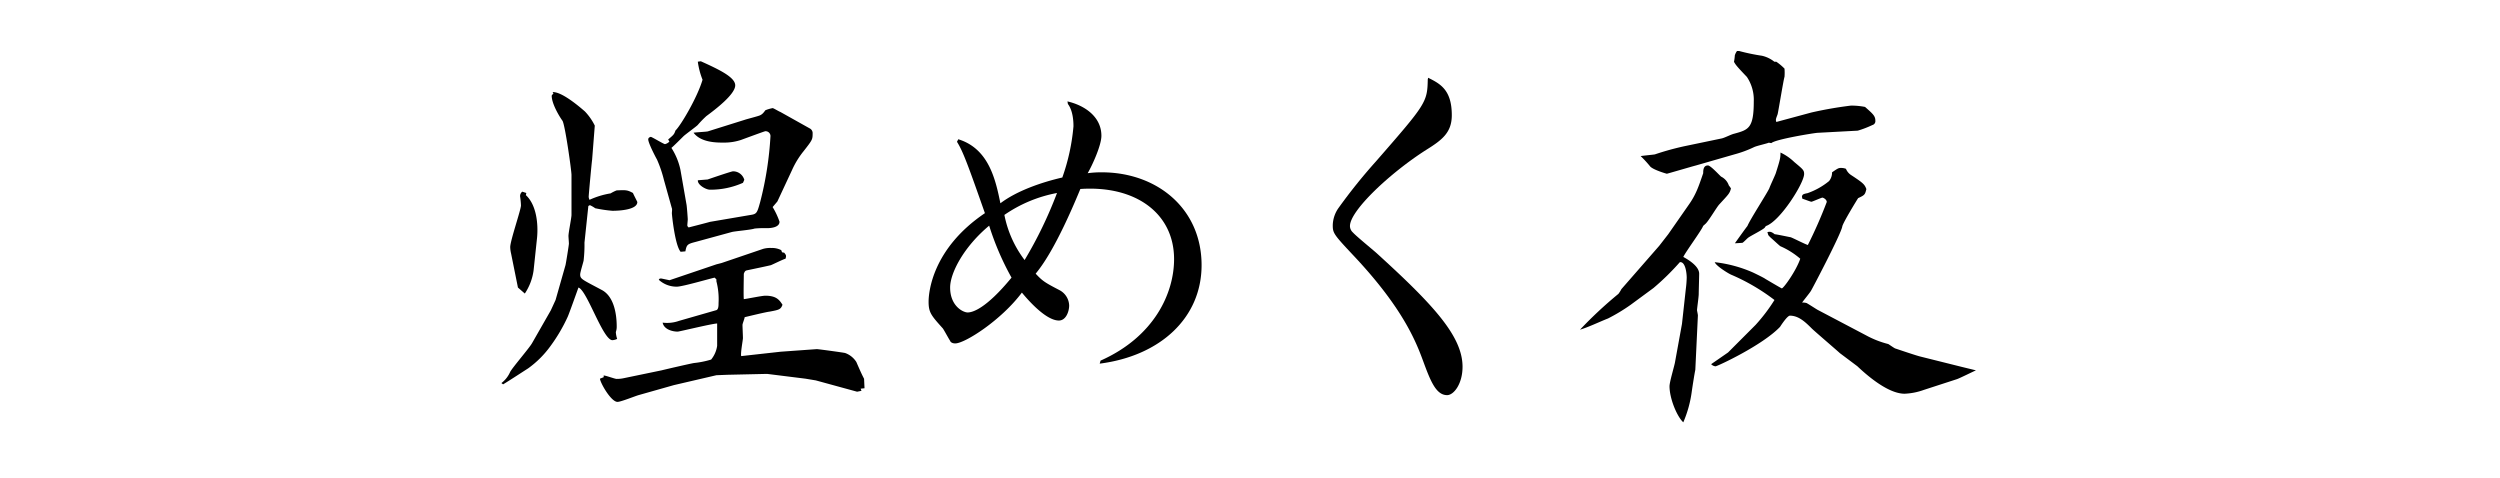 <svg xmlns="http://www.w3.org/2000/svg" width="570" height="109" viewBox="0 0 570 109"><title>title_02</title><g id="logo"><path d="M125.59,70.75l1.08-2.35,2.26-7.94c.09-.29.78-4.6.78-4.9s-.1-1.47-.1-1.76c0-.79.69-4.12.69-4.8V39.88c0-1-1.47-11.47-2.06-12.35-.78-1.08-2.45-3.92-2.45-5.68,0-.2.29-.39.39-.49L126,21c2.06-.1,5.89,3.13,7.36,4.41a12.89,12.89,0,0,1,2.25,3.23L135,36.45c-.1.59-.78,8-.78,8.43a1.88,1.88,0,0,0,.19.68,18.74,18.74,0,0,1,4.81-1.47,9.18,9.18,0,0,1,1.37-.68c2.15-.1,2.45-.1,3.72.59.2.49,1,2,1,2.06,0,1.76-4,2-5.68,2a30.22,30.22,0,0,1-3.92-.58,7.23,7.23,0,0,0-1.18-.69.73.73,0,0,0-.39.2l-.88,8.33a30.42,30.42,0,0,1-.2,4.11c-.1.49-.78,2.65-.78,3.14,0,1.08.49,1.17,4.9,3.53,2.84,1.47,3.43,5.58,3.43,8.33a3.55,3.55,0,0,1-.2,1.27,6.26,6.26,0,0,0,.3,1.57,2.85,2.85,0,0,1-1.08.29c-2.16,0-5.78-11.37-7.74-12-.4,1.08-2.06,5.78-2.45,6.66a37.47,37.47,0,0,1-3.92,6.67A22.42,22.42,0,0,1,120.4,84c-.78.49-4.22,2.75-5.69,3.63l-.39-.29a6.42,6.42,0,0,0,2-2.55c.59-1.08,4.41-5.49,5-6.57ZM120,44l-.1.49c2.45,2.25,2.84,6.66,2.55,9.7l-.79,7.45a12.57,12.57,0,0,1-2,5.29l-1.57-1.37-1.56-7.74a7.42,7.42,0,0,1-.2-1.47c0-1.47,2.45-8.53,2.45-9.51a17.51,17.51,0,0,0-.2-2.06,1.26,1.26,0,0,1,.5-1.08Zm17.64,42v-.39c.49,0,2.55.78,2.94.78a7.34,7.34,0,0,0,1.76-.19l8.53-1.77c1.17-.29,6.27-1.47,7.35-1.66a20.78,20.78,0,0,0,3.92-.79,6.38,6.38,0,0,0,1.37-3.13v-5.1c-1.47.1-8.62,1.86-9,1.86-1.17,0-3.13-.49-3.43-2.05a8.1,8.1,0,0,0,3.73-.4l8.53-2.45c.49-.19.49-1.08.49-1.57a16.32,16.32,0,0,0-.49-5V63.7l-.4-.4c-1.37.3-7.35,2.06-8.62,2.06a6,6,0,0,1-4.12-1.57c.2-.29.2-.29.59-.29l1.86.39,10.69-3.62,1.17-.3L174,56.74a5.9,5.9,0,0,1,1.86-.2,4.59,4.59,0,0,1,2.26.49l.19.49.49.1c.49.59.49.69.3,1.37-.49.1-2.85,1.28-3.34,1.47-1.27.3-3.62.79-5.49,1.18-.39.1-.49.29-.68.78,0,.88-.1,5,0,5.78.39,0,4.11-.78,4.9-.78,2.55,0,3.23,1,3.92,2.06-.39,1.08-.79,1.17-2.94,1.57-.88.1-4.9,1.08-5.69,1.27,0,.3-.49,1.47-.49,1.76,0,.5.1,2.55.1,3s-.59,3.52-.39,4.11l9-1,8.23-.59c.39,0,6.17.79,6.47.89a5,5,0,0,1,2.55,2.05c1.27,2.94,1.47,3.24,1.76,3.83l.1,2.15-.88.1.19.49-1,.2L186,86.73l-2.35-.39L175,85.26h-.69l-8.43.19-2.54.1-9.71,2.26-7.94,2.25c-.78.2-4.11,1.57-4.9,1.57-1.47,0-3.92-4.31-4-5.29Zm14.7-54.2c1.27-1.07,1.37-1.17,1.67-2.05,1.17-1.08,5-7.55,6.17-11.57a17.41,17.41,0,0,1-1.08-4.12l.69-.09c4.11,1.86,7.84,3.62,7.84,5.49,0,2.05-4.51,5.48-6.57,7a23.1,23.1,0,0,0-2,2.06c-.39.39-2.84,2.16-3.23,2.55s-2.35,2.35-2.75,2.65a14.91,14.91,0,0,1,2.06,5l1.37,7.84c.1.4.3,3.24.3,3.44s-.1,1.17-.1,1.37.1.29.29.49c.79-.2,4.22-1.08,4.9-1.28L171.17,49c1.37-.2,1.47-.49,2.15-2.94A76.79,76.79,0,0,0,175.67,31a1.11,1.11,0,0,0-1.17-1.08c-.1,0-.69.2-5.59,2a12.28,12.28,0,0,1-4.11.59c-1.38,0-5,0-6.67-2.25.49-.1,2.75-.2,3.24-.3l8.42-2.64c.59-.2,2.94-.79,3.43-1s.79-.49,1.28-1.18a8.43,8.43,0,0,1,1.66-.49c.2,0,1.47.79,1.77.88l6.66,3.73a1.22,1.22,0,0,1,.69,1c0,1.57,0,1.57-2.06,4.21a19.42,19.42,0,0,0-2.64,4.31l-3.34,7.16-1.08,1.27a16.76,16.76,0,0,1,1.57,3.34c0,1.27-1.86,1.47-2.84,1.47a22.42,22.42,0,0,0-2.84.09c-.79.3-4.41.59-5.2.79l-8.23,2.25c-1.86.49-2.06.59-2.35,2.16l-1.08.1c-1.27-1.38-2-8.33-2-8.82,0-.2.1-1,0-1.08L151.37,41a28,28,0,0,0-1.57-4.61c-.49-.88-2-3.82-2-4.6,0-.3.2-.49.59-.59.39.1,2.94,1.66,3.23,1.66a2,2,0,0,0,1-.58Zm9,9.12s5.39-1.86,5.78-1.86A2.65,2.65,0,0,1,169.7,41l-.3.68a18.08,18.08,0,0,1-7.54,1.57c-.89,0-2.85-1.08-2.75-2.15Z"/><path d="M250.93,82.22c12.35-5.49,16.76-15.49,16.76-23.13,0-10.49-8.82-16.86-21.37-16-5.58,13.53-8.92,17.74-10.19,19.31,1.57,1.67,2.06,2,5.39,3.73a4.1,4.1,0,0,1,2.25,3.52c0,1.28-.68,3.43-2.35,3.43-2.55,0-6.08-3.52-8.43-6.37C228.29,73,220,78.3,217.8,78.3c-.68,0-1.08-.29-1.17-.59-.5-.78-1.38-2.45-1.67-2.84-2.65-2.94-3.24-3.63-3.24-6.08,0-2.06.79-12.05,12.84-20.19-3.82-10.88-5-14.11-6.37-16.27l.3-.58c7,2.15,8.52,9.31,9.6,14.6,3.73-2.84,9.41-4.8,14.12-5.88a46.83,46.83,0,0,0,2.54-11.66c0-.69,0-3.43-1.27-5.1l-.1-.59c3.82.88,7.74,3.43,7.74,7.84,0,2.16-2.05,6.67-3.13,8.53a22.75,22.75,0,0,1,3.23-.2c12.55,0,22.74,8.24,22.74,21.17,0,12-9.41,20.68-23.23,22.45Zm-34.3-16.66c0,4.21,2.94,5.68,4,5.68s4.12-.78,10-7.94a62.68,62.68,0,0,1-5.1-11.85C219.76,56.25,216.63,62.23,216.63,65.56ZM241,44A31.19,31.19,0,0,0,229,49a24.93,24.93,0,0,0,4.61,10.29A95.1,95.1,0,0,0,241,44Z"/><path d="M325.62,17.73c2.75,1.37,5.39,2.75,5.39,8.53,0,4-2.25,5.68-5.88,7.94C317,39.39,307.79,48,307.79,51.54a2,2,0,0,0,.68,1.47c.69.79,4.41,3.83,5.29,4.61,12.94,11.76,19.7,19,19.7,26,0,3.92-2,6.47-3.52,6.47-2.55,0-3.83-3.33-5.49-7.84s-4.71-12.15-15.78-23.91c-4.61-4.9-4.8-5.2-4.8-7a7.08,7.08,0,0,1,1.37-4,125.14,125.14,0,0,1,8.43-10.49c11.46-13.13,11.76-13.52,11.86-18.72Z"/><path d="M378.3,56.05l2.05-2.64L385,46.74c1.67-2.35,2.25-4.11,3.33-7.25,0-.59,0-1.77,1.08-1.77.59,0,2.55,2.16,3,2.55a3.47,3.47,0,0,1,1.76,2,7.39,7.39,0,0,1,.49.69c-.29,1.17-.58,1.37-2.64,3.62-.59.59-2.55,4-3.24,4.51-.19.2-.39.3-.49.49-.39,1-3.92,5.79-4.5,7,1.27.69,3.62,2.16,3.62,3.82,0,.69-.1,3.92-.1,4.61s-.39,3.33-.39,3.72c0,.1.2,1,.2,1.18l-.4,8.43-.19,4c-.2.88-.69,4.11-.79,4.8a26.5,26.5,0,0,1-1.95,7.15c-1.48-1.37-3.14-5.48-3.14-8.23,0-1,1.17-4.8,1.27-5.58l1.57-8.63.88-8a23.55,23.55,0,0,0,.2-2.54c0-1-.29-3.73-1.57-3.53a56.94,56.94,0,0,1-6,5.88l-5.19,3.82a41.06,41.06,0,0,1-5.2,3.14c-1.76.68-4.5,2-6.37,2.55A94.39,94.39,0,0,1,369,67a7.14,7.14,0,0,0,.68-1.08Zm14.31-24.5c.78-.2,2-.88,2.84-1.08,3.23-.88,4.41-1.27,4.41-7.35a9.36,9.36,0,0,0-1.57-5.58c-2.35-2.46-2.55-2.75-2.94-3.44a11.5,11.5,0,0,0,.19-1.47,3.12,3.12,0,0,1,.5-1h.49a45.6,45.6,0,0,0,5.19,1.08,7,7,0,0,1,2.84,1.37H405a11.81,11.81,0,0,1,1.87,1.57,13,13,0,0,1,0,1.87c-.2.48-1.38,7.74-1.57,8.52-.39,1.08-.49,1.18-.3,1.77l8-2.16a88,88,0,0,1,9-1.57,16.13,16.13,0,0,1,3.23.3c1.77,1.56,2.35,2.05,2.35,3.13a.91.91,0,0,1-.68,1,22.76,22.76,0,0,1-3.33,1.28l-9.12.49c-.59,0-9.7,1.47-10.58,2.35l-.59-.1c-.39.2-2.65.69-3.33,1a25.65,25.65,0,0,1-4.51,1.67l-8.82,2.54c-.79.2-6.47,1.87-6.57,1.87s-3.14-.89-3.82-1.67a25.09,25.09,0,0,0-2.16-2.35c.49-.1,2.75-.3,3.24-.39a61.88,61.88,0,0,1,6.76-1.87ZM394,80.36l6.27-6.28a39.21,39.21,0,0,0,4.31-5.68,45.85,45.85,0,0,0-9.9-5.78c-.68-.3-3.43-2-3.72-2.84a29.76,29.76,0,0,1,8.72,2.35c.39.19,2.45,1.17,2.84,1.47,0,0,3.63,2.15,3.73,2.15.39,0,3.23-3.92,4.21-6.76a17.86,17.86,0,0,0-4.51-2.84c-.09,0-1.66-1.47-2-1.76a6.22,6.22,0,0,1-.78-.79l-.2-.68c.49-.1.79-.2,1.67.49.39,0,3.53.68,3.63.68.59.2,3.23,1.57,3.92,1.77a103.18,103.18,0,0,0,4.31-9.8c0-.59-.79-1-1-1S413.19,46,413,46s-1.67-.59-2.06-.69l-.1-.49c.1-.49.3-.59,1.28-.78a16.15,16.15,0,0,0,4.9-2.75,3.07,3.07,0,0,0,.69-2c1.27-.88,1.47-1,2-1a3.09,3.09,0,0,1,1.17.2A3.07,3.07,0,0,0,422,39.88c2.84,1.86,3.13,2.16,3.53,3.23-.3,1.28-.4,1.38-1.87,2.06-.09.1-3.52,5.69-3.62,6.47-.3,1.77-7,14.51-7.16,14.7-.29.49-1.76,2.26-2,2.65a3,3,0,0,1,1,.1c.1,0,2.36,1.47,2.55,1.56l11,5.79a21.58,21.58,0,0,0,5.09,2c.2.1,1.28.88,1.57,1,.88.29,4.9,1.66,5.78,1.86l9.41,2.35,3.24.79c-.69.29-3.63,1.76-4.32,2l-7.54,2.45a14.65,14.65,0,0,1-4.41.88c-4,0-9.12-4.71-10.78-6.27l-4-3c-.29-.3-5.78-5-6.37-5.59-1.47-1.47-3-2.94-5-2.94-.59,0-2,2.16-2.25,2.55-4,4.21-14.31,9-14.71,9a1.56,1.56,0,0,1-1-.49Zm8.33-28.42c-.49.49-3.24,1.86-3.73,2.25-.29.2-1.17,1.18-1.37,1.18s-1.17.09-1.67.09c.2-.29,2.65-3.72,2.85-3.92.59-1.47,4.41-7.35,5-8.62.19-.59,1.27-2.84,1.47-3.43,1-3.14,1.07-3.53,1.07-4.71a11.61,11.61,0,0,1,3.14,2.16c2,1.67,2.25,1.86,2.25,2.74,0,2.06-5.48,10.79-8.72,11.86Z"/></g></svg>